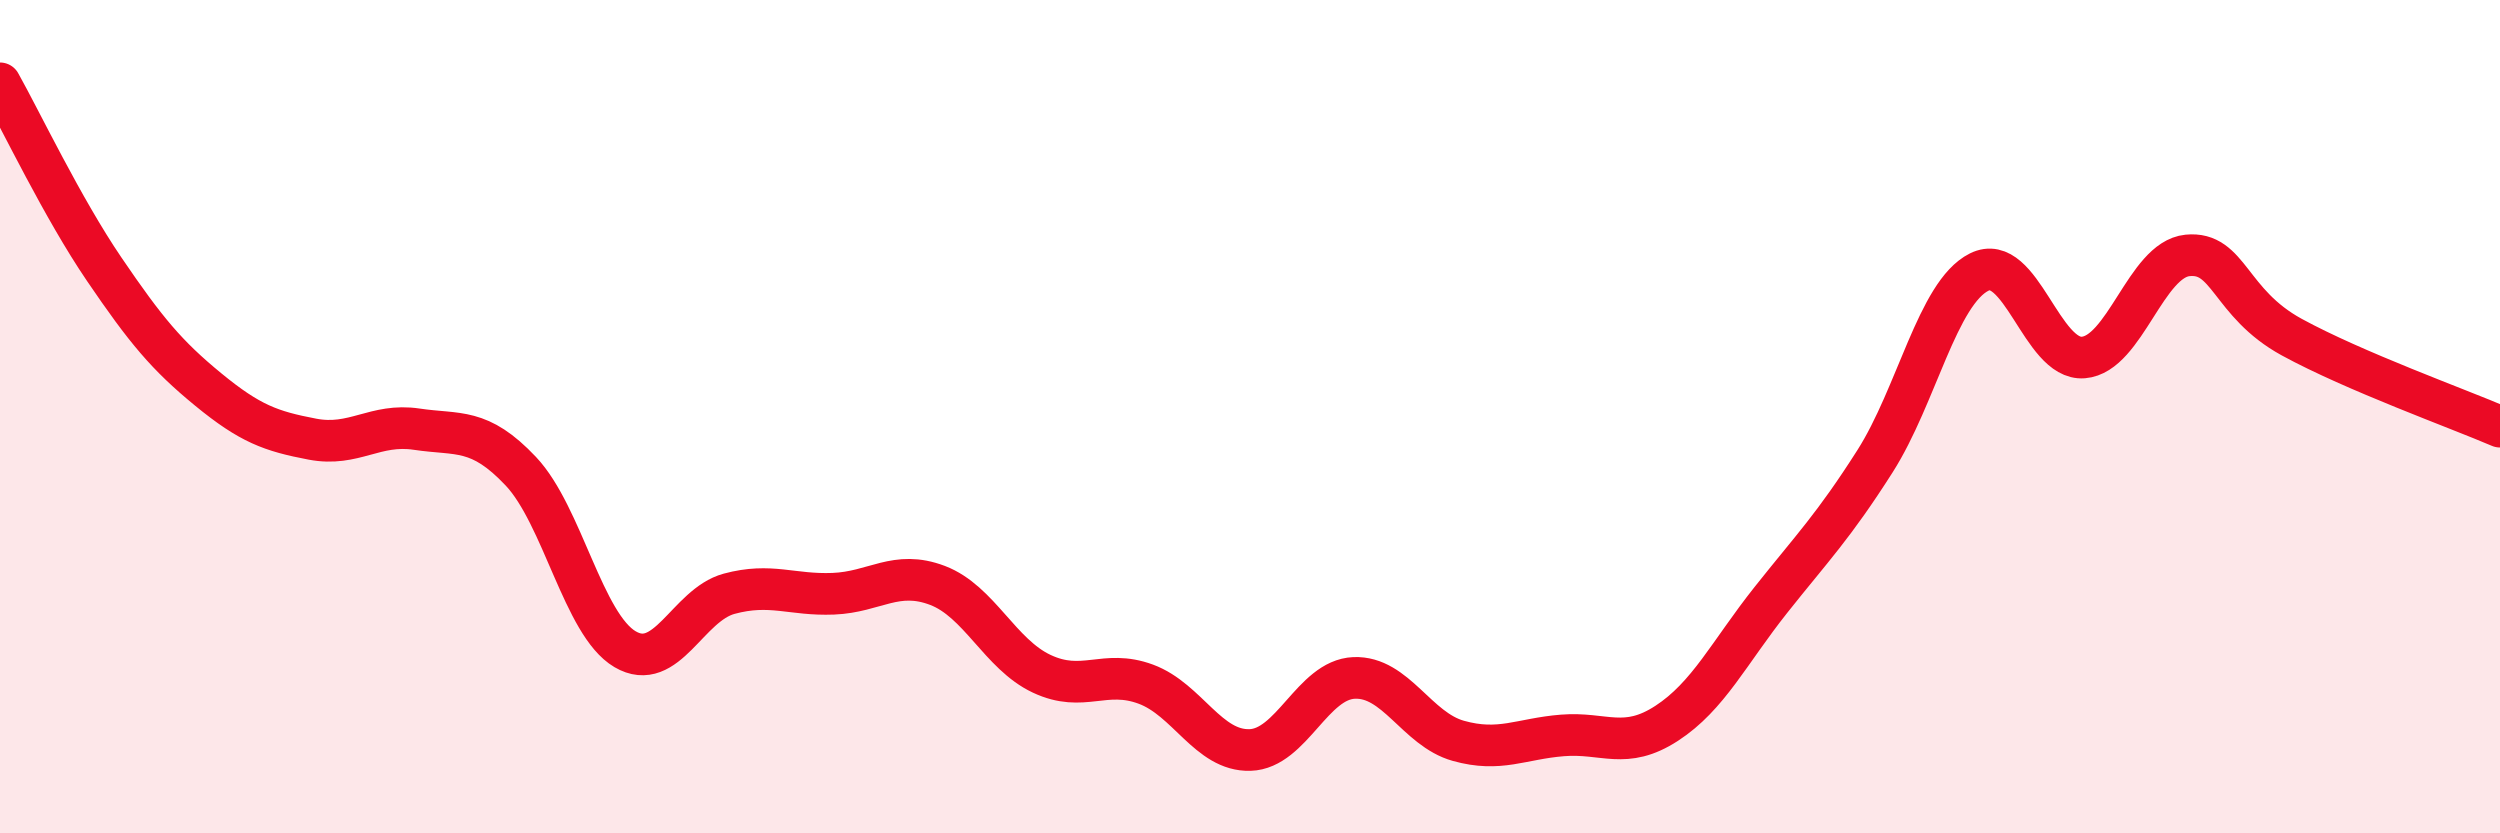 
    <svg width="60" height="20" viewBox="0 0 60 20" xmlns="http://www.w3.org/2000/svg">
      <path
        d="M 0,2 C 0.5,2.89 1.5,4.99 2.5,6.46 C 3.5,7.93 4,8.53 5,9.35 C 6,10.17 6.5,10.35 7.5,10.54 C 8.5,10.73 9,10.15 10,10.3 C 11,10.45 11.5,10.25 12.5,11.31 C 13.5,12.37 14,14.99 15,15.58 C 16,16.17 16.5,14.52 17.5,14.25 C 18.5,13.98 19,14.29 20,14.25 C 21,14.21 21.5,13.67 22.5,14.05 C 23.5,14.43 24,15.7 25,16.17 C 26,16.64 26.5,16.05 27.5,16.42 C 28.5,16.79 29,18.03 30,18 C 31,17.97 31.5,16.31 32.5,16.27 C 33.5,16.23 34,17.5 35,17.78 C 36,18.06 36.5,17.73 37.5,17.65 C 38.5,17.57 39,18.01 40,17.36 C 41,16.71 41.5,15.66 42.5,14.4 C 43.5,13.14 44,12.64 45,11.07 C 46,9.5 46.5,7.03 47.5,6.53 C 48.5,6.03 49,8.66 50,8.58 C 51,8.5 51.5,6.23 52.5,6.13 C 53.5,6.03 53.5,7.27 55,8.09 C 56.5,8.91 59,9.81 60,10.24L60 20L0 20Z"
        fill="#EB0A25"
        opacity="0.1"
        stroke-linecap="round"
        stroke-linejoin="round"
      />
      <path
        d="M 0,2 C 0.5,2.89 1.5,4.99 2.5,6.46 C 3.5,7.93 4,8.53 5,9.35 C 6,10.17 6.5,10.35 7.5,10.54 C 8.5,10.73 9,10.15 10,10.3 C 11,10.45 11.5,10.25 12.5,11.31 C 13.5,12.37 14,14.99 15,15.58 C 16,16.17 16.5,14.52 17.5,14.25 C 18.5,13.98 19,14.29 20,14.25 C 21,14.21 21.5,13.67 22.5,14.05 C 23.5,14.43 24,15.7 25,16.17 C 26,16.64 26.5,16.05 27.5,16.42 C 28.5,16.79 29,18.03 30,18 C 31,17.97 31.5,16.31 32.5,16.27 C 33.5,16.23 34,17.5 35,17.78 C 36,18.06 36.5,17.73 37.5,17.65 C 38.5,17.57 39,18.01 40,17.36 C 41,16.71 41.5,15.66 42.5,14.4 C 43.5,13.14 44,12.64 45,11.07 C 46,9.5 46.5,7.03 47.5,6.53 C 48.5,6.03 49,8.66 50,8.58 C 51,8.5 51.5,6.23 52.5,6.13 C 53.5,6.03 53.5,7.27 55,8.09 C 56.5,8.91 59,9.81 60,10.24"
        stroke="#EB0A25"
        stroke-width="1"
        fill="none"
        stroke-linecap="round"
        stroke-linejoin="round"
      />
    </svg>
  